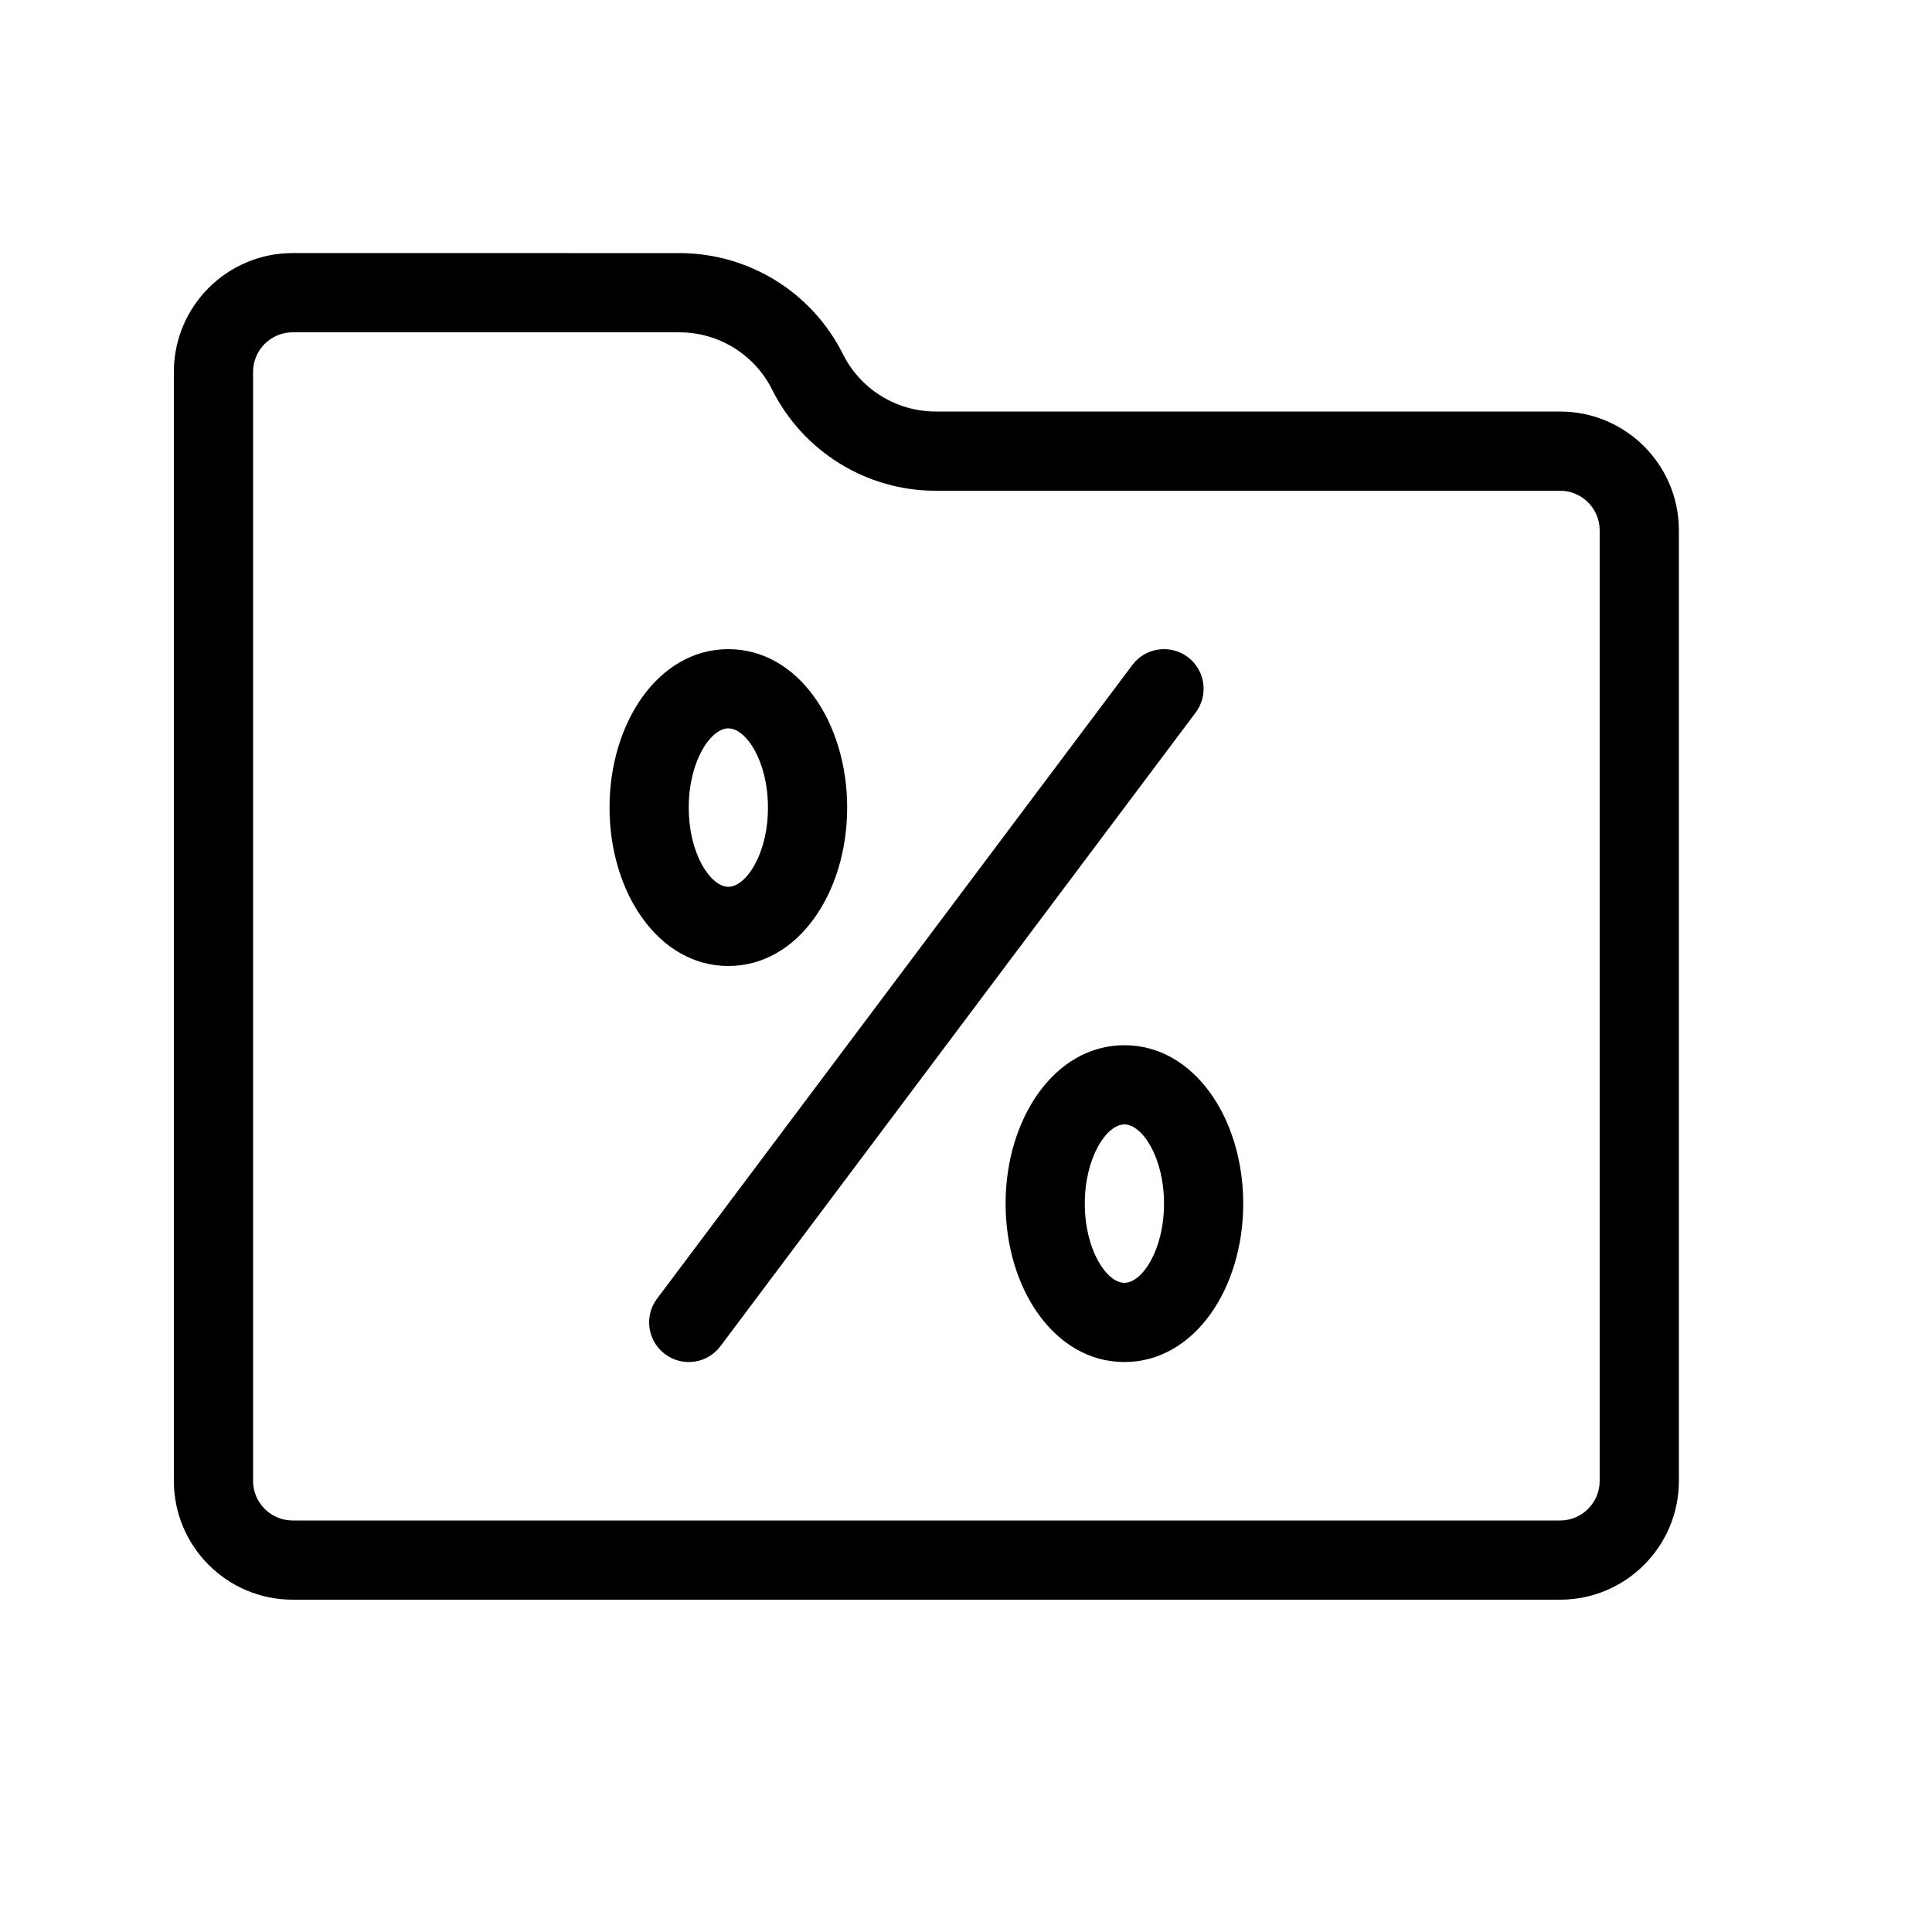 <?xml version="1.0" encoding="UTF-8"?>
<!-- Uploaded to: ICON Repo, www.iconrepo.com, Generator: ICON Repo Mixer Tools -->
<svg fill="#000000" width="800px" height="800px" version="1.1" viewBox="144 144 512 512" xmlns="http://www.w3.org/2000/svg">
 <path d="m334.92 500.76c-3.477 4.637-10.055 5.574-14.691 2.098-4.641-3.477-5.578-10.059-2.102-14.695l125.95-167.93c3.477-4.641 10.059-5.578 14.695-2.102 4.637 3.481 5.578 10.059 2.098 14.695zm107.06-79.77c18.512 0 31.488 19.465 31.488 41.984 0 22.516-12.977 41.98-31.488 41.98-18.516 0-31.488-19.465-31.488-41.98 0-22.52 12.973-41.984 31.488-41.984zm0 20.992c-4.699 0-10.496 8.695-10.496 20.992 0 12.293 5.797 20.988 10.496 20.988 4.695 0 10.496-8.695 10.496-20.988 0-12.297-5.801-20.992-10.496-20.992zm-104.96-125.95c18.512 0 31.488 19.465 31.488 41.984 0 22.516-12.977 41.984-31.488 41.984-18.516 0-31.488-19.469-31.488-41.984 0-22.52 12.973-41.984 31.488-41.984zm0 20.992c-4.699 0-10.496 8.695-10.496 20.992 0 12.293 5.797 20.992 10.496 20.992 4.699 0 10.496-8.699 10.496-20.992 0-12.297-5.797-20.992-10.496-20.992zm-12.977-125.95c18.375 0 35.152 10.371 43.348 26.789 4.668 9.316 14.176 15.195 24.582 15.195h165.46c17.387 0 31.488 14.102 31.488 31.488v251.9c0 17.387-14.102 31.488-31.488 31.488h-335.87c-17.387 0-31.488-14.102-31.488-31.488v-293.89c0-17.387 14.102-31.488 31.488-31.488zm0 20.992h-102.48c-5.793 0-10.496 4.703-10.496 10.496v293.89c0 5.793 4.703 10.496 10.496 10.496h335.87c5.793 0 10.496-4.703 10.496-10.496v-251.9c0-5.793-4.703-10.496-10.496-10.496h-165.46c-18.355 0-35.129-10.367-43.355-26.801-4.648-9.309-14.152-15.184-24.574-15.184z"/>
</svg>